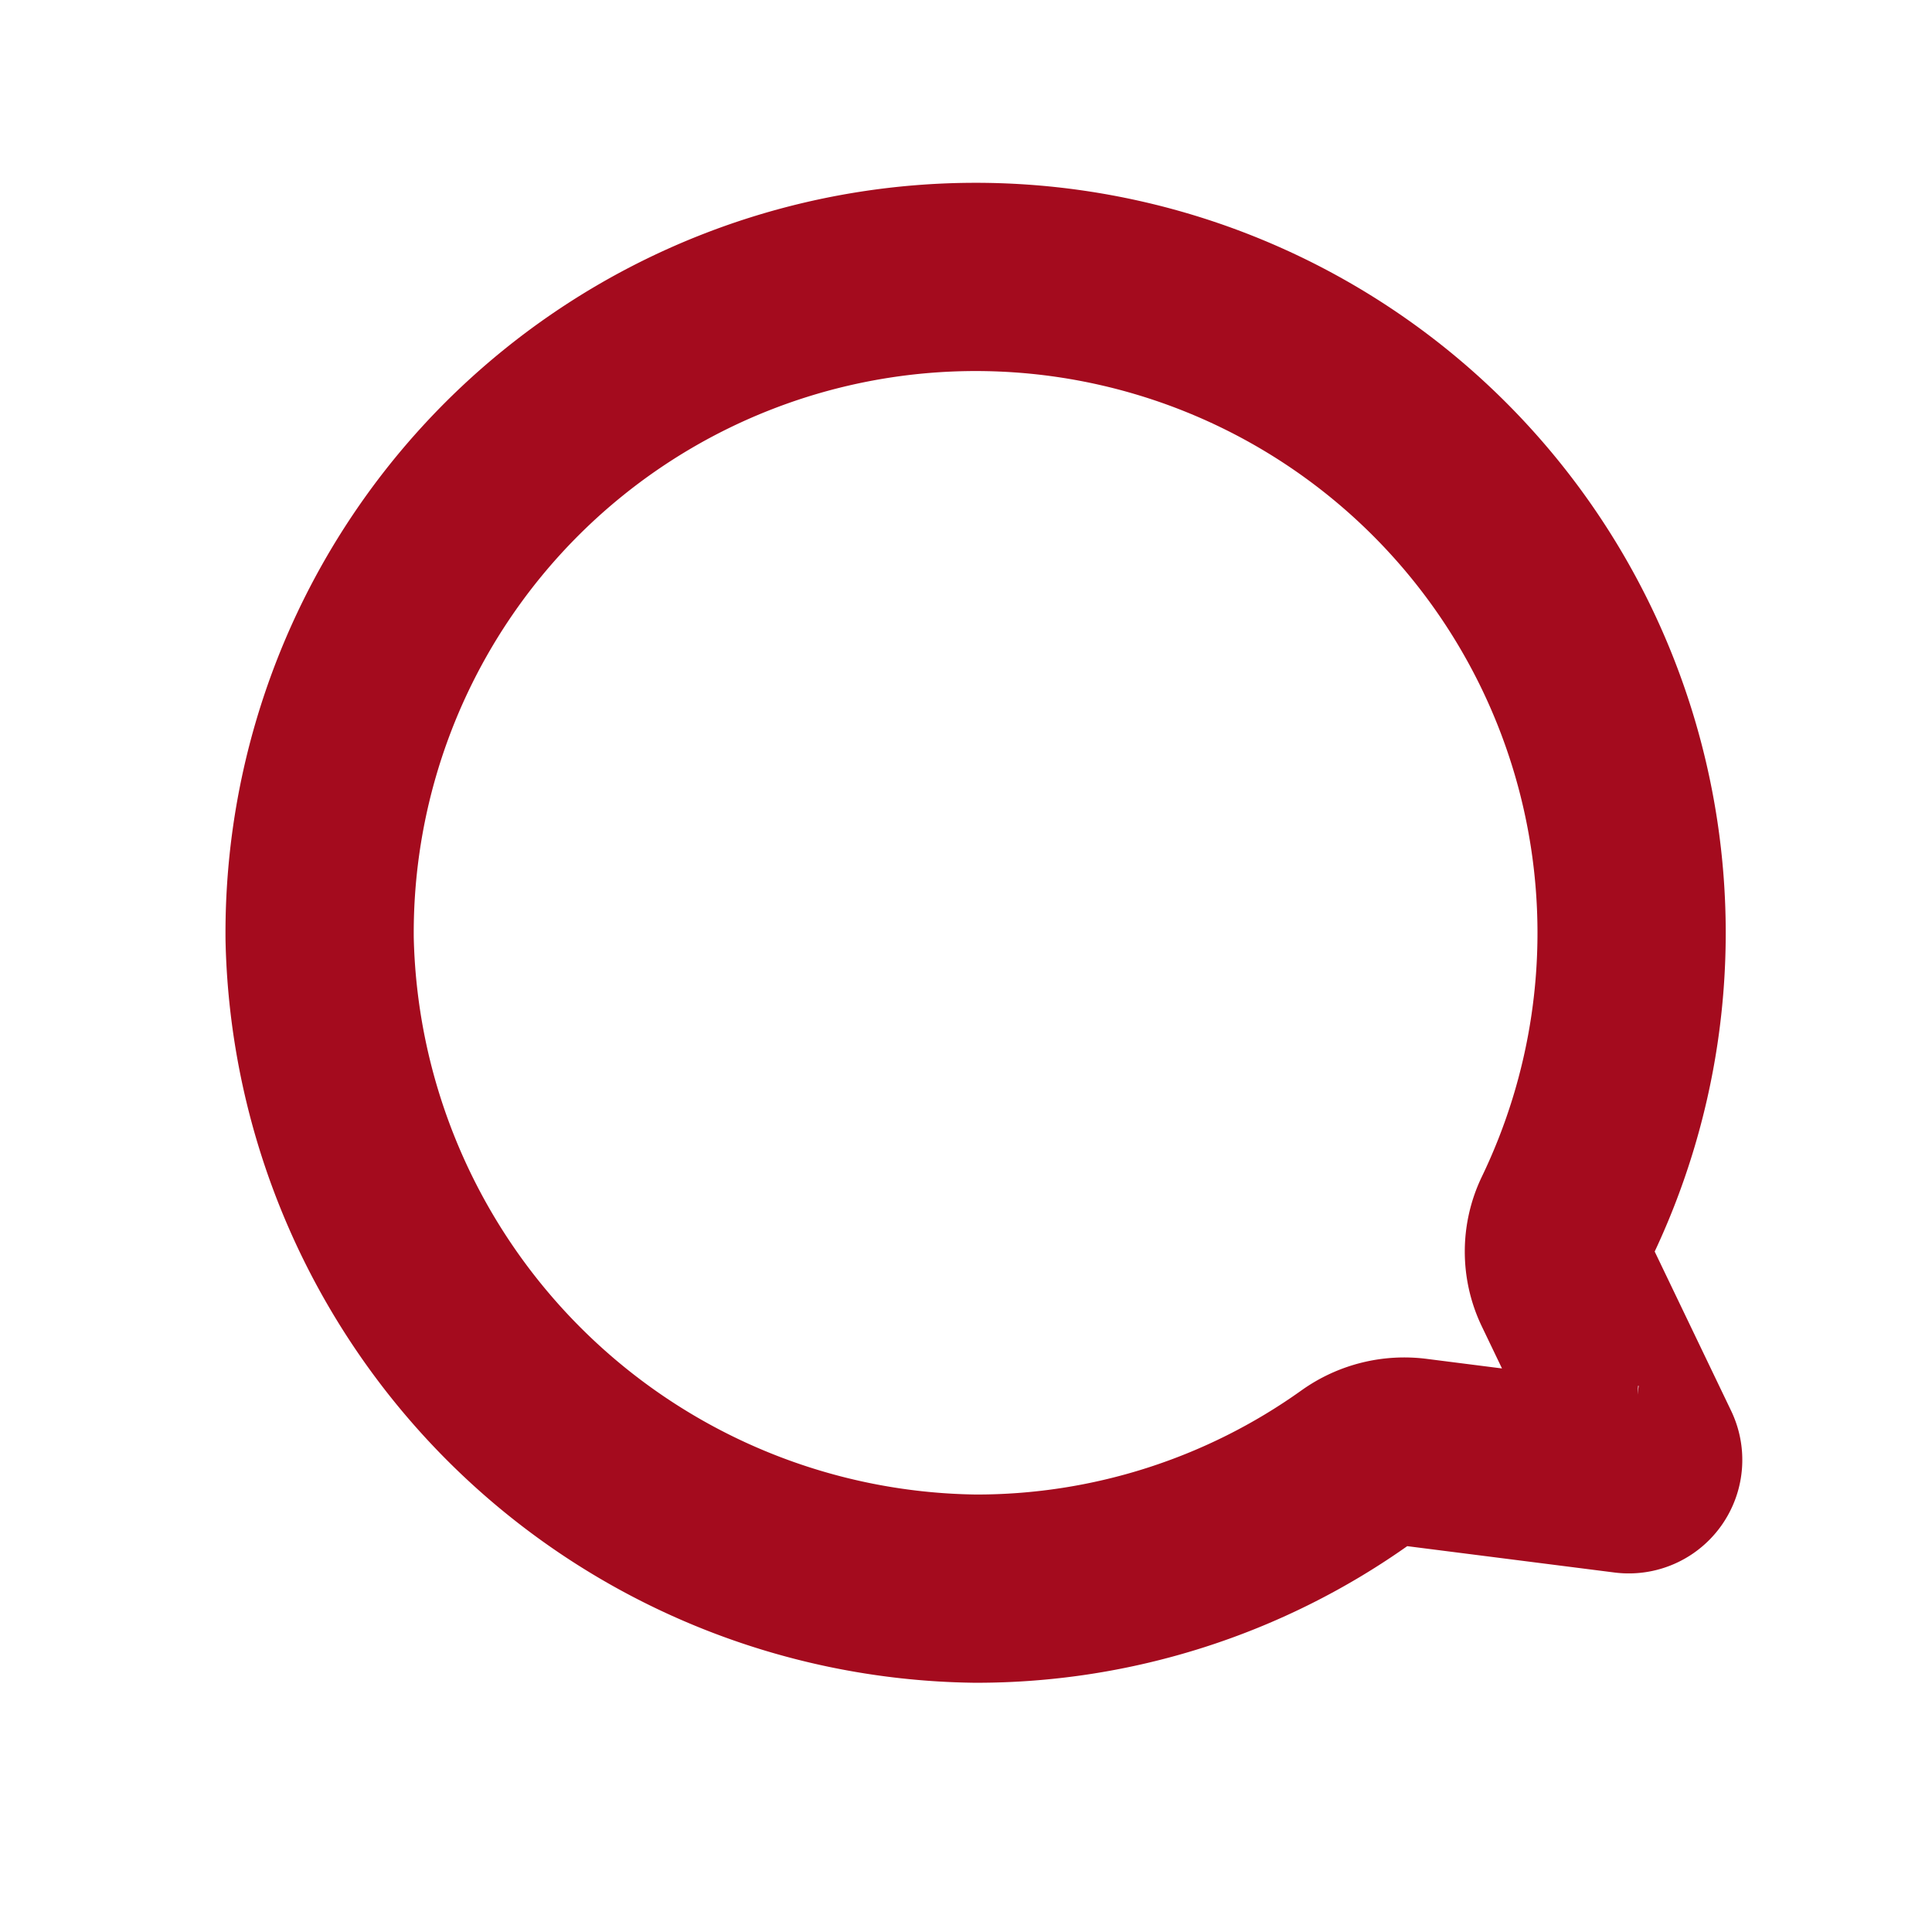 <svg xmlns="http://www.w3.org/2000/svg" xmlns:xlink="http://www.w3.org/1999/xlink" width="51.316" height="50.688" viewBox="0 0 51.316 50.688">
  <defs>
    <clipPath id="clip-path">
      <rect id="Rechteck_32" data-name="Rechteck 32" width="51.316" height="50.688" fill="none" stroke="#a40b1e" stroke-width="5"/>
    </clipPath>
  </defs>
  <g id="Gruppe_265" data-name="Gruppe 265" transform="translate(0 -4.532)">
    <g id="Gruppe_267" data-name="Gruppe 267" transform="translate(0 4.532)" clip-path="url(#clip-path)">
      <path id="Pfad_226" data-name="Pfad 226" d="M37.735,33.7l-2.112-4.4a2.093,2.093,0,0,1,0-1.814A17.424,17.424,0,1,0,2.5,20.09a17.643,17.643,0,0,0,17.41,17.256,17.344,17.344,0,0,0,10.129-3.237,2.2,2.2,0,0,1,1.559-.385l5.606.713A.515.515,0,0,0,37.735,33.7Z" transform="translate(5.99 4.851)" fill="none" stroke="#a40b1e" stroke-width="5"/>
    </g>
  </g>
</svg>
